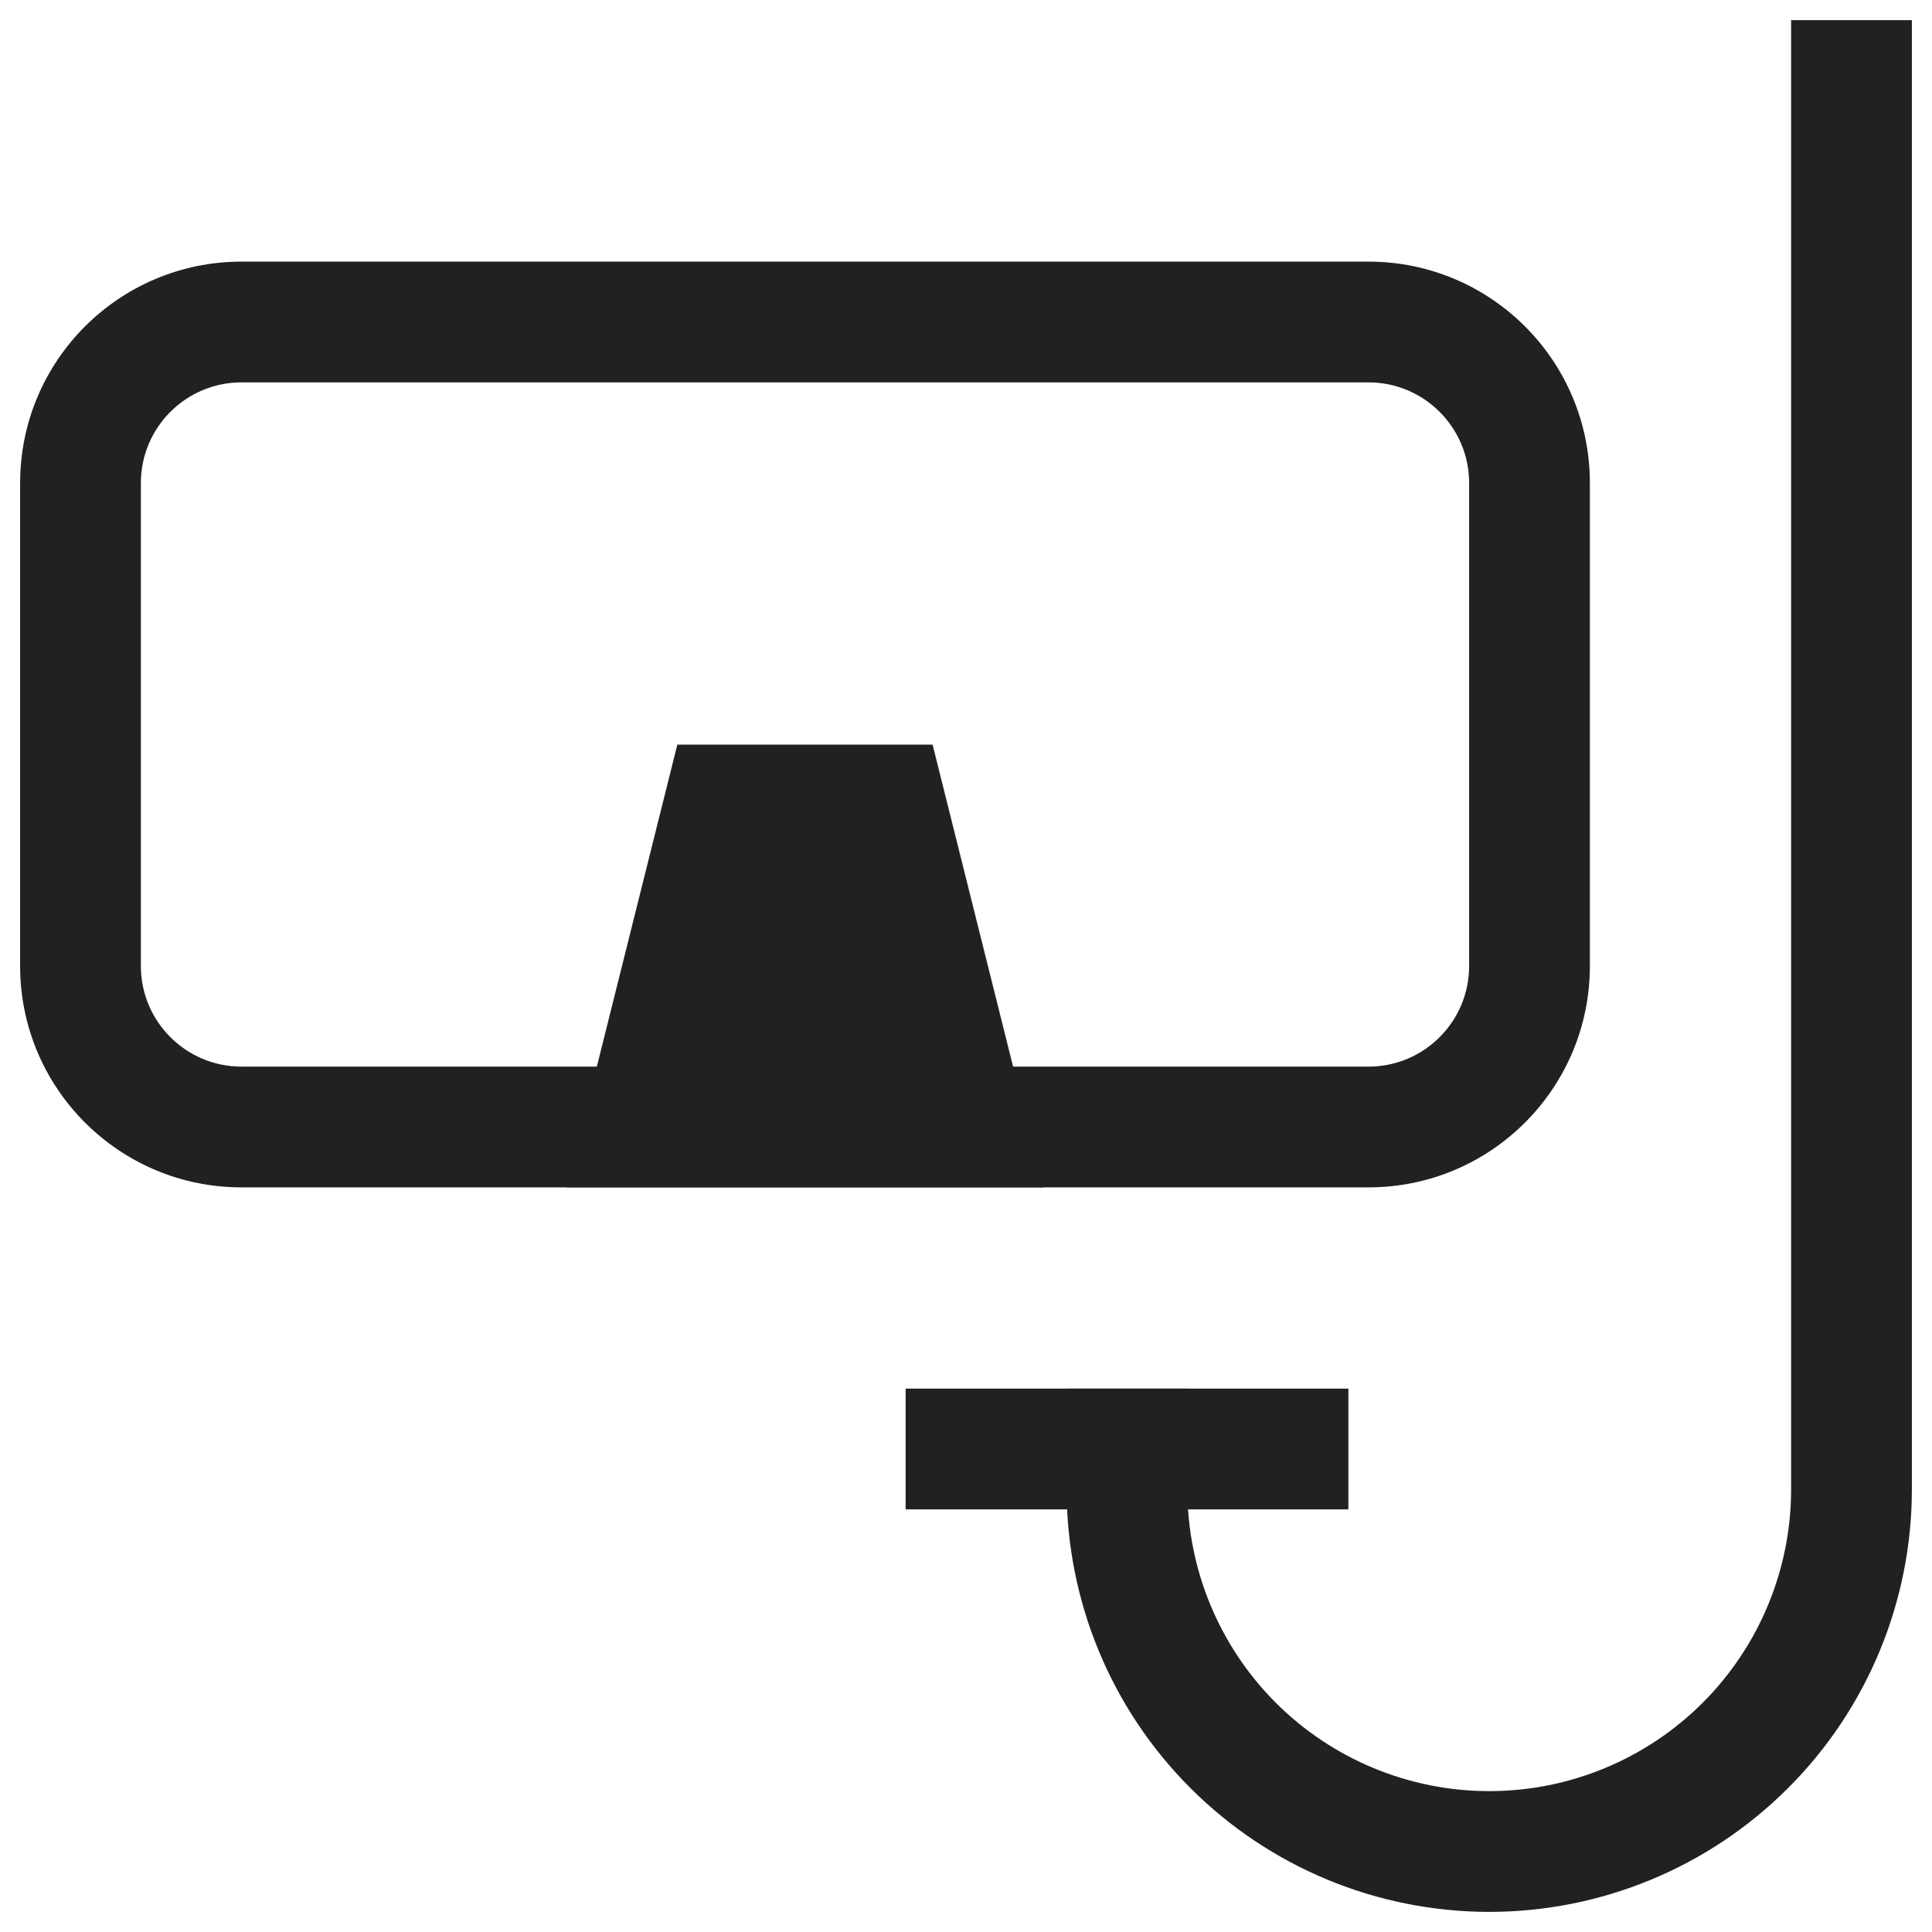 <svg width="24" height="24" viewBox="0 0 24 24" fill="none" xmlns="http://www.w3.org/2000/svg">
<g clip-path="url(#clip0_19812_3041)">
<path fill-rule="evenodd" clip-rule="evenodd" d="M23.75 0.25V18.5C23.75 19.892 23.197 21.228 22.212 22.212C21.228 23.197 19.892 23.75 18.5 23.75C17.108 23.75 15.772 23.197 14.788 22.212C13.803 21.228 13.25 19.892 13.25 18.5V17.25H14.75V18.5C14.75 19.495 15.145 20.448 15.848 21.152C16.552 21.855 17.505 22.25 18.5 22.25C19.495 22.25 20.448 21.855 21.152 21.152C21.855 20.448 22.25 19.495 22.25 18.5V0.25H23.75Z" fill="#212121"/>
<path fill-rule="evenodd" clip-rule="evenodd" d="M11.25 17.25H16.75V18.75H11.25V17.25Z" fill="#212121"/>
<path fill-rule="evenodd" clip-rule="evenodd" d="M3 4.75C2.31 4.75 1.75 5.31 1.75 6V12C1.75 12.69 2.31 13.25 3 13.25H17C17.69 13.25 18.25 12.69 18.25 12V6C18.25 5.31 17.69 4.75 17 4.75H3ZM0.25 6C0.25 4.481 1.481 3.25 3 3.25H17C18.519 3.25 19.75 4.481 19.75 6V12C19.75 13.519 18.519 14.75 17 14.75H3C1.481 14.75 0.25 13.519 0.25 12V6Z" fill="#212121"/>
<path d="M9 10H11L12 14H8L9 10Z" fill="#212121"/>
<path fill-rule="evenodd" clip-rule="evenodd" d="M8.414 9.25H11.585L12.96 14.75H7.039L8.414 9.25ZM9.585 10.75L8.96 13.25H11.039L10.414 10.75H9.585Z" fill="#212121"/>
</g>
<defs>
<clipPath id="clip0_19812_3041">
<rect width="24" height="24" fill="white"/>
</clipPath>
</defs>
</svg>

